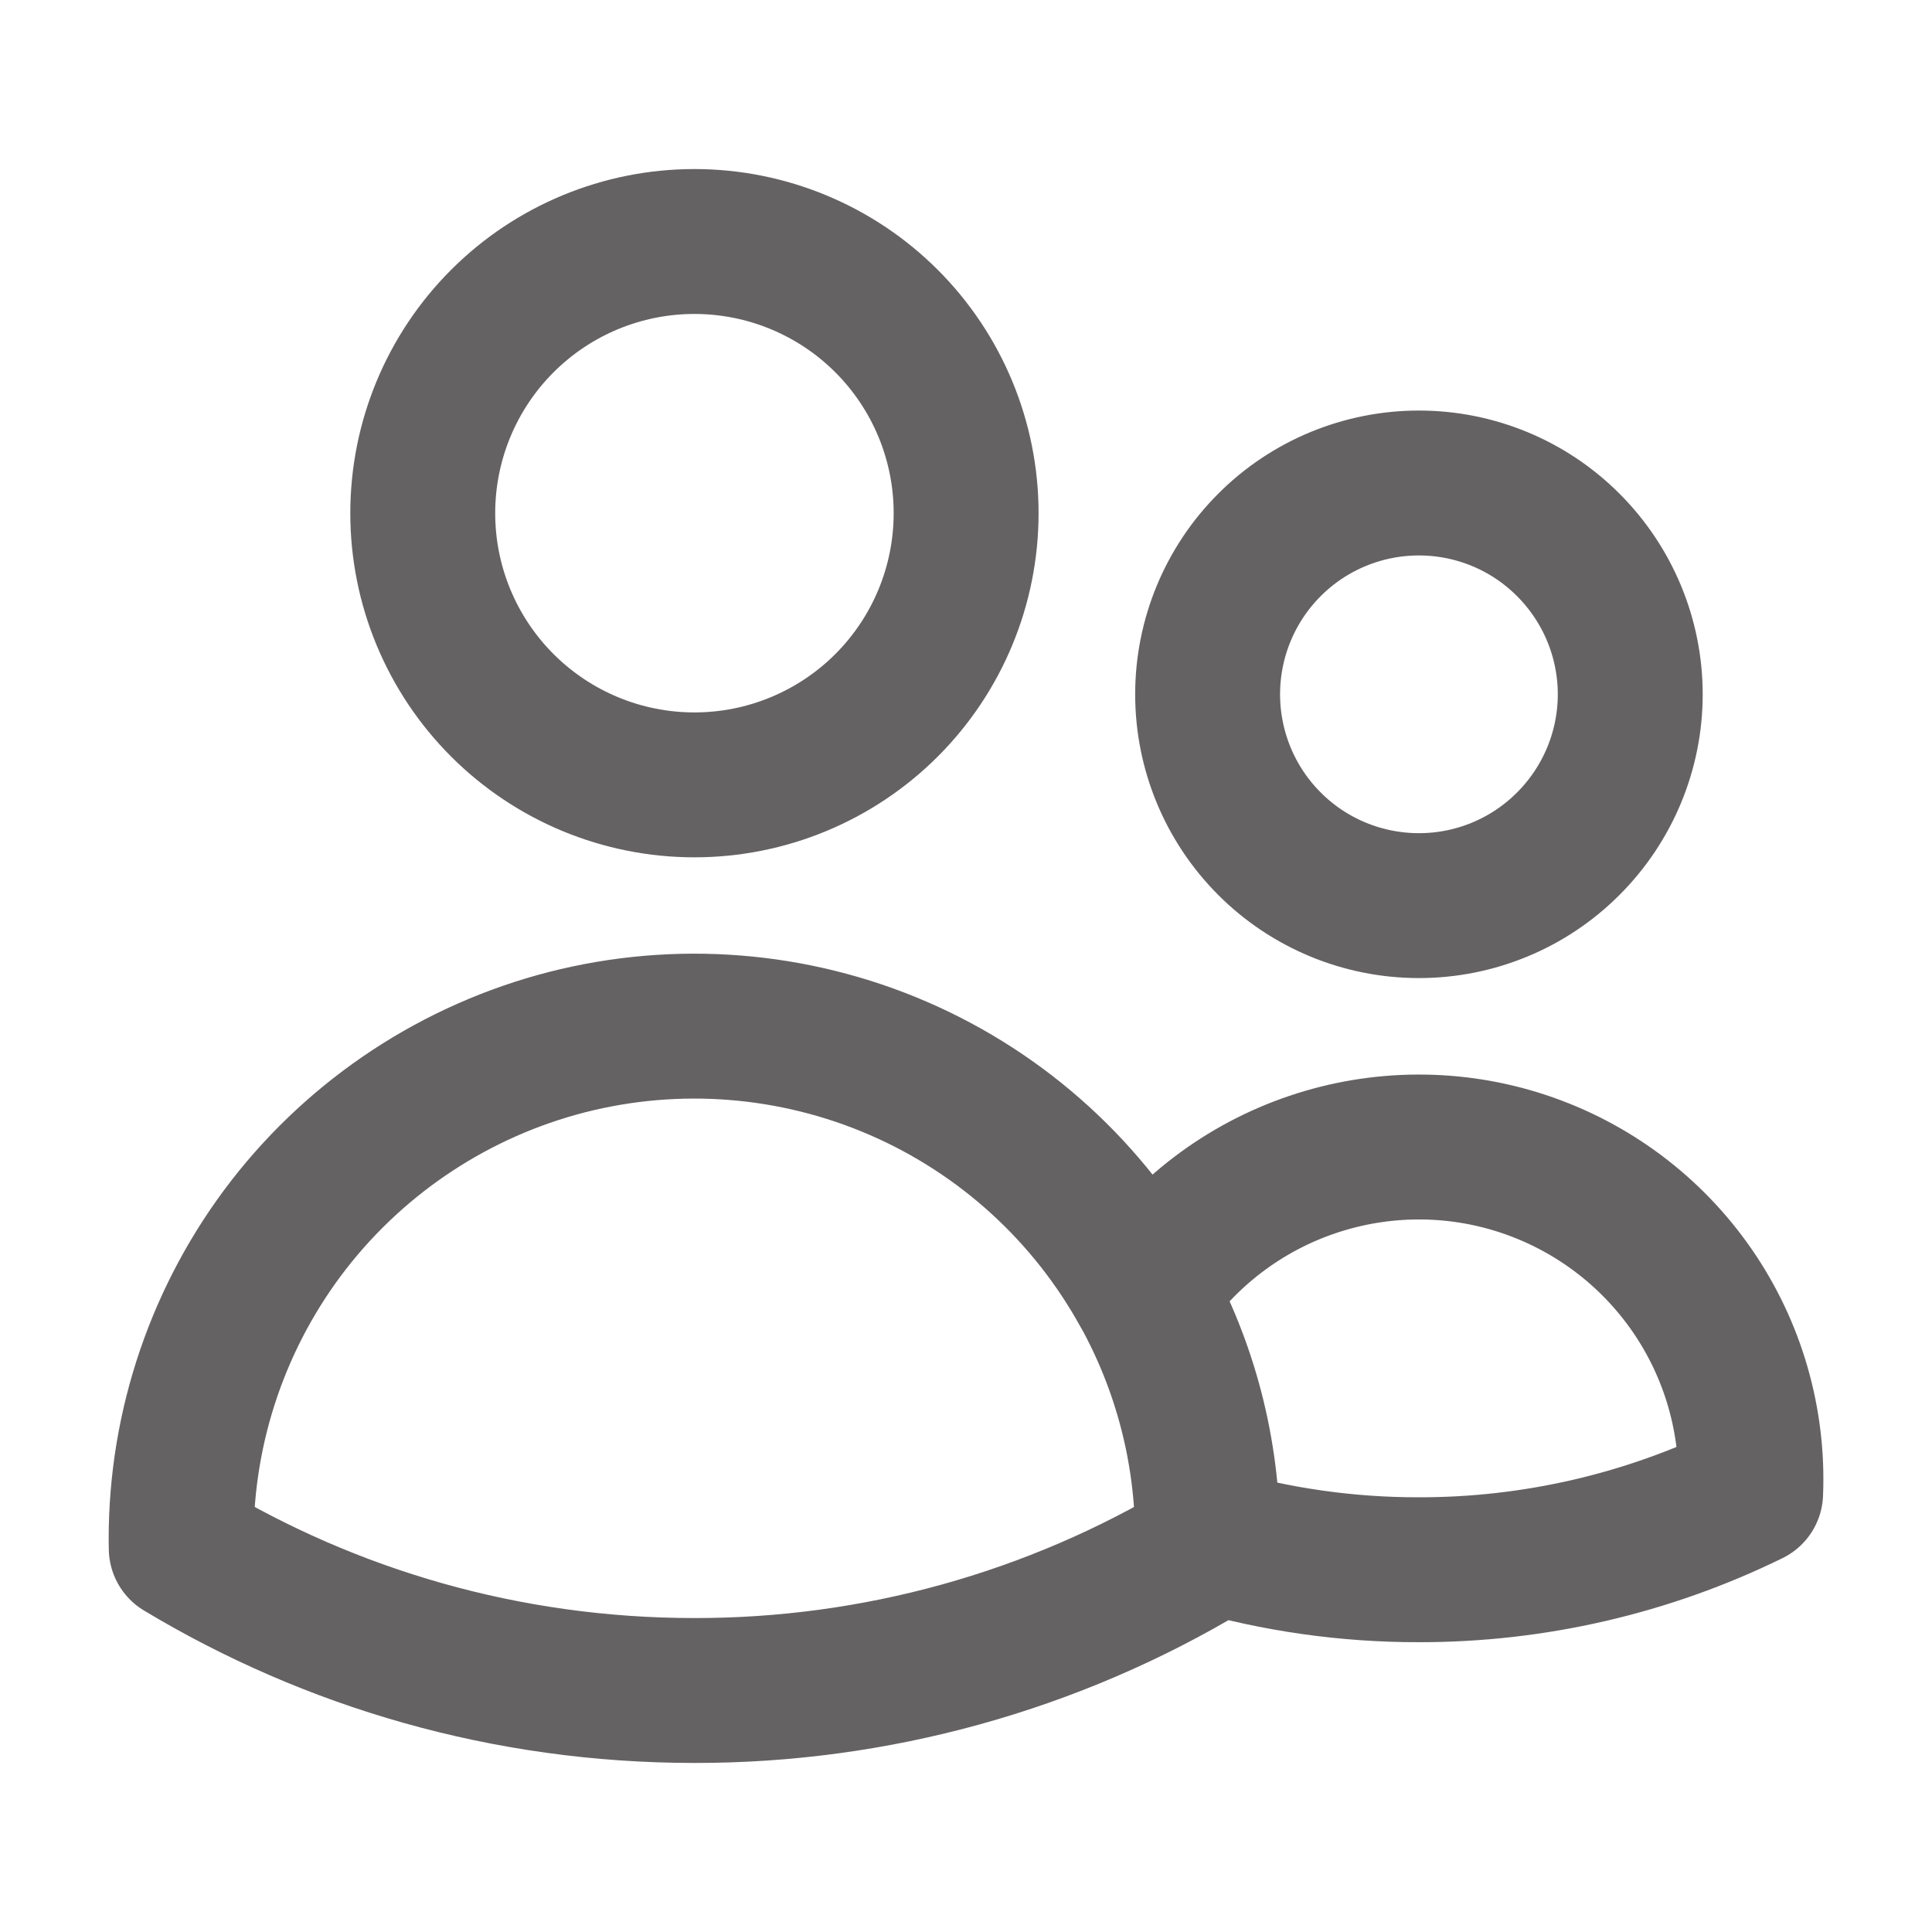 <svg width="16" height="16" viewBox="0 0 16 16" fill="none" xmlns="http://www.w3.org/2000/svg">
<path d="M10.001 12.752C10.569 12.917 11.159 13.001 11.751 13C12.703 13.001 13.643 12.784 14.498 12.365C14.523 11.768 14.353 11.178 14.013 10.686C13.673 10.194 13.182 9.826 12.614 9.638C12.047 9.45 11.433 9.453 10.867 9.645C10.3 9.837 9.812 10.209 9.476 10.703M10.001 12.752V12.75C10.001 12.008 9.811 11.31 9.477 10.703M10.001 12.752V12.823C8.718 13.595 7.248 14.002 5.75 14C4.196 14 2.742 13.57 1.501 12.823L1.5 12.75C1.499 11.806 1.813 10.889 2.391 10.143C2.97 9.398 3.78 8.866 4.694 8.631C5.608 8.397 6.574 8.473 7.44 8.848C8.306 9.223 9.022 9.876 9.476 10.703M8.001 4.25C8.001 4.847 7.764 5.419 7.342 5.841C6.92 6.263 6.347 6.5 5.751 6.5C5.154 6.5 4.582 6.263 4.16 5.841C3.738 5.419 3.501 4.847 3.501 4.25C3.501 3.653 3.738 3.081 4.16 2.659C4.582 2.237 5.154 2 5.751 2C6.347 2 6.92 2.237 7.342 2.659C7.764 3.081 8.001 3.653 8.001 4.25V4.25ZM13.501 5.75C13.501 6.214 13.316 6.659 12.988 6.987C12.66 7.316 12.215 7.5 11.751 7.5C11.287 7.5 10.841 7.316 10.513 6.987C10.185 6.659 10.001 6.214 10.001 5.75C10.001 5.286 10.185 4.841 10.513 4.513C10.841 4.184 11.287 4 11.751 4C12.215 4 12.66 4.184 12.988 4.513C13.316 4.841 13.501 5.286 13.501 5.75V5.75Z" stroke="#656263" stroke-width="1.2" stroke-linecap="round" stroke-linejoin="round"/>
</svg>
